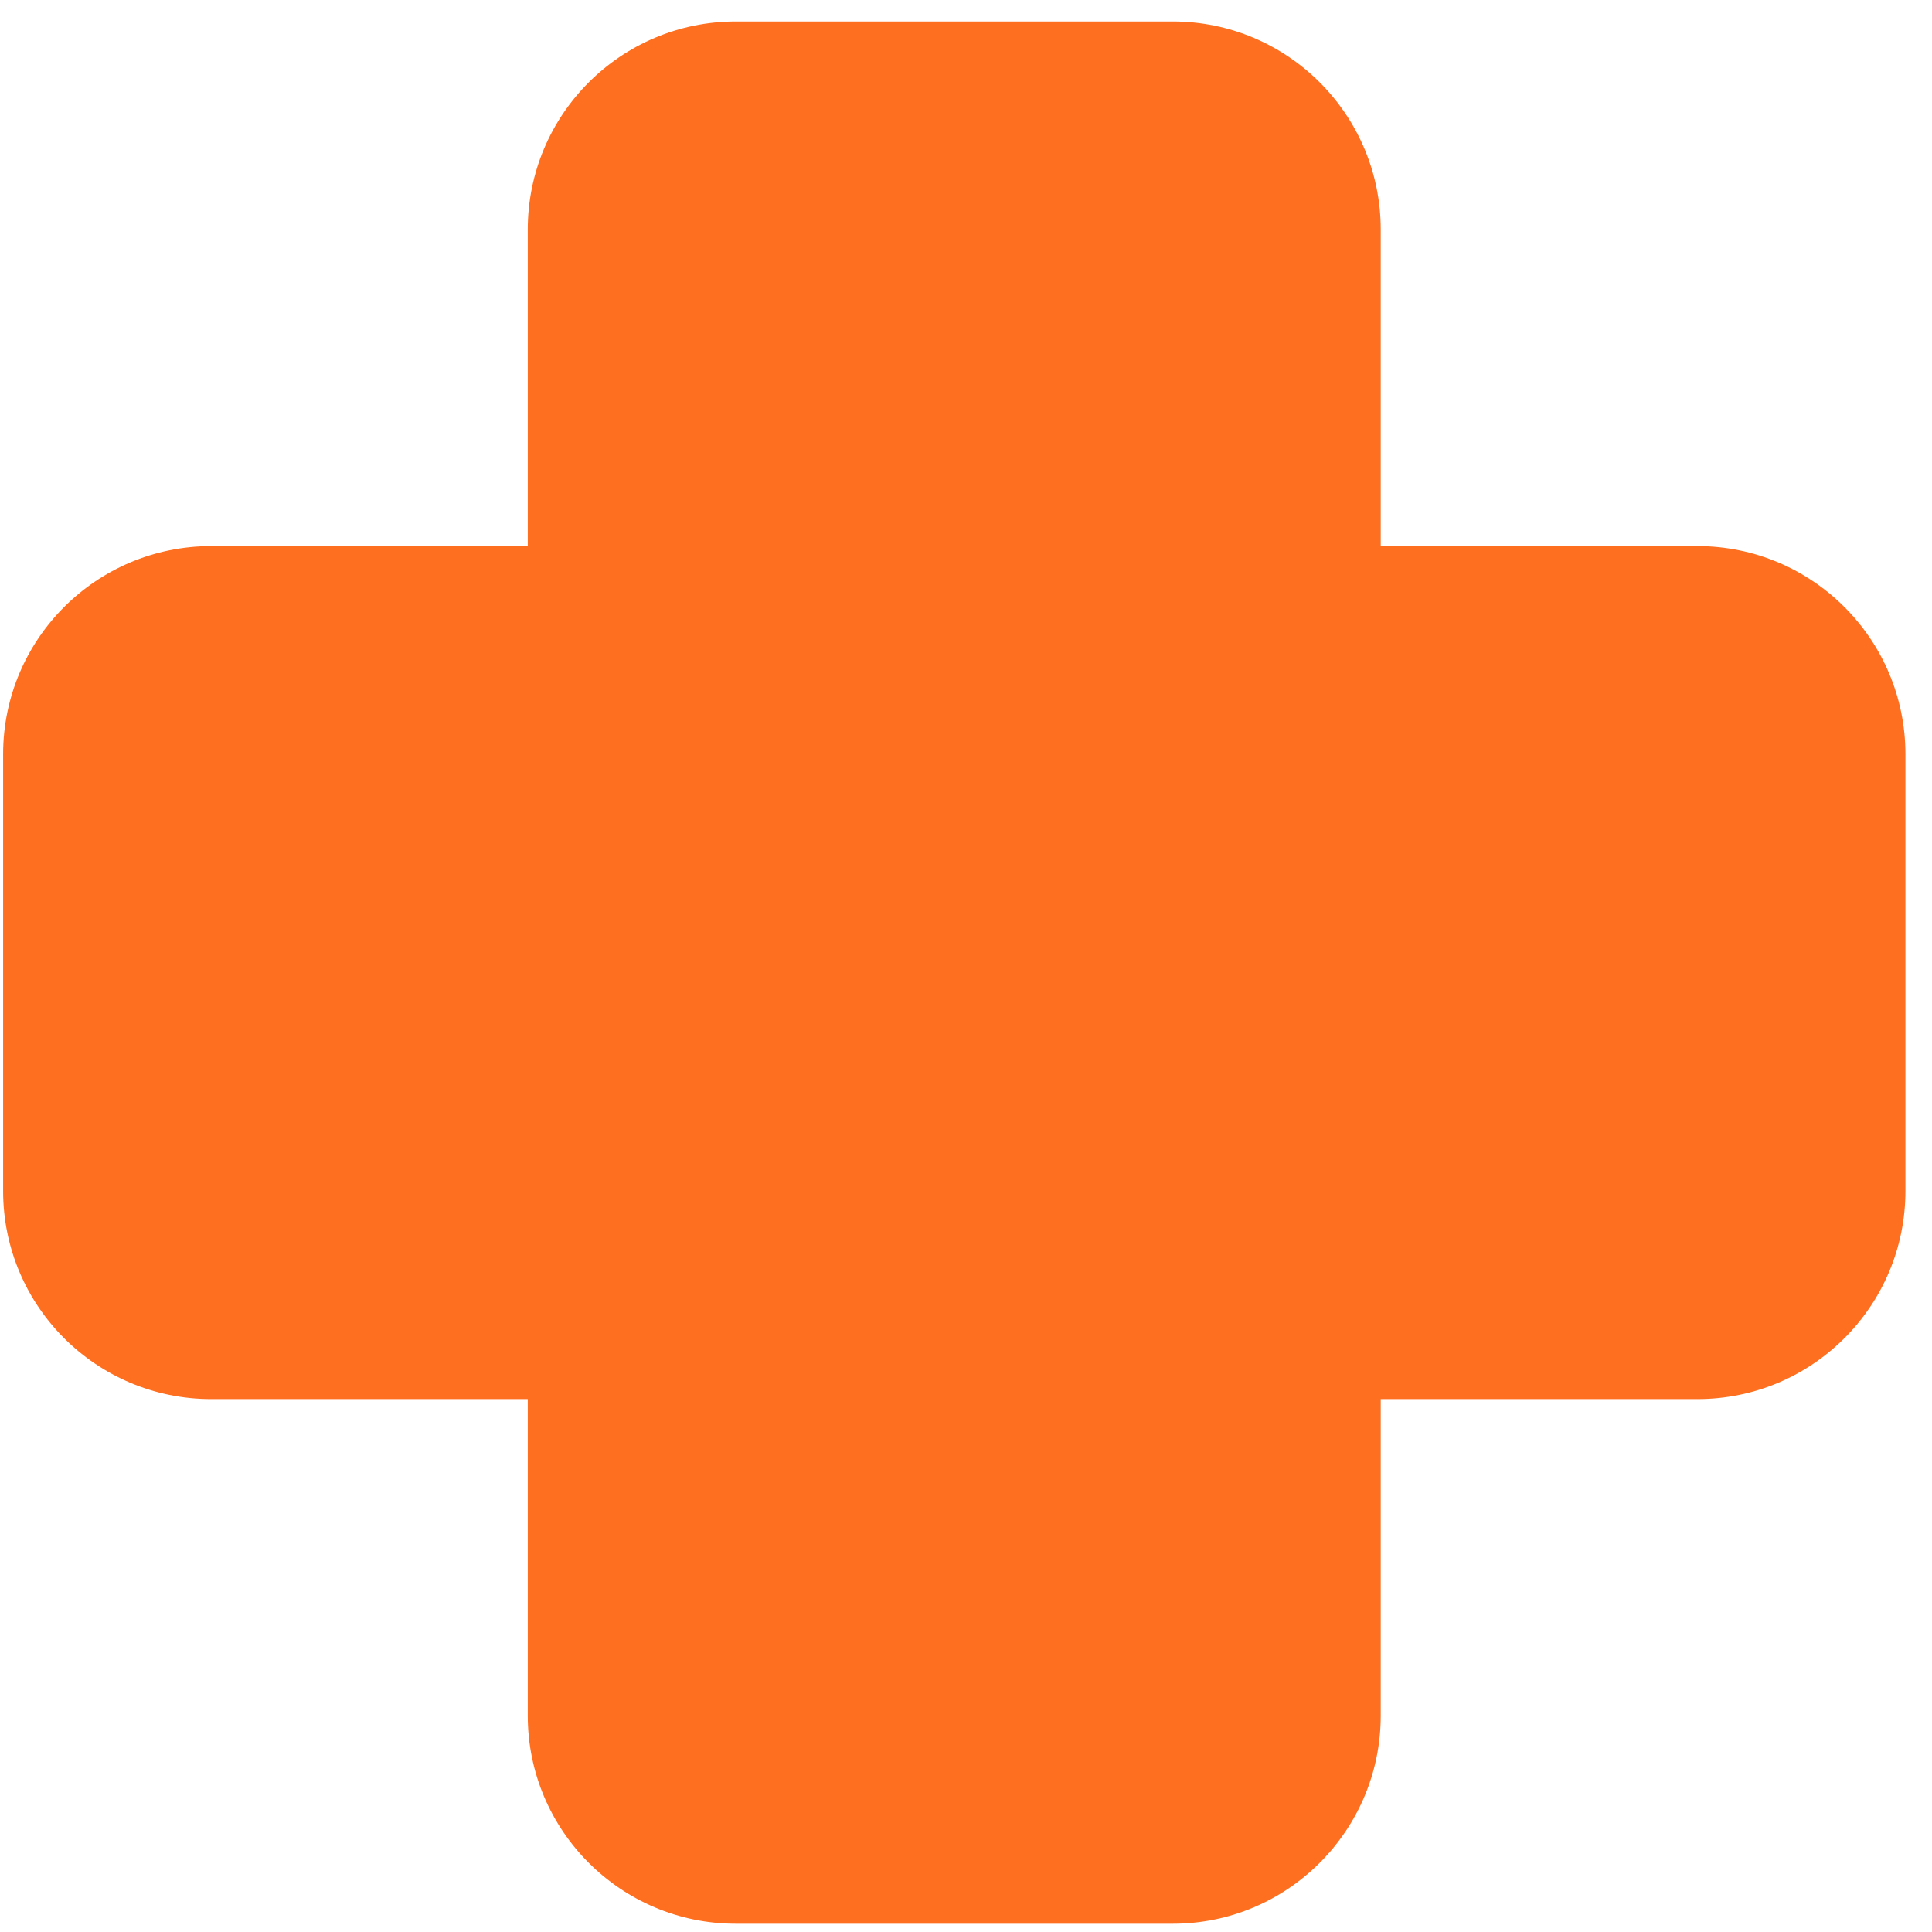 <svg width="65" height="65" viewBox="0 0 65 65" fill="none" xmlns="http://www.w3.org/2000/svg">
<path d="M39.453 0.722C43.319 0.722 46.453 3.856 46.453 7.722V18.373H57.105C60.971 18.373 64.105 21.508 64.106 25.373V40.071C64.105 43.937 60.971 47.071 57.105 47.071H46.453V57.722C46.453 61.588 43.319 64.722 39.453 64.722H24.756C20.89 64.722 17.756 61.588 17.756 57.722V47.071H7.105C3.24 47.071 0.106 43.937 0.105 40.071V25.373C0.106 21.508 3.24 18.373 7.105 18.373H17.756V7.722C17.756 3.856 20.89 0.722 24.756 0.722H39.453Z" fill="#FF6F20"/>
</svg>
